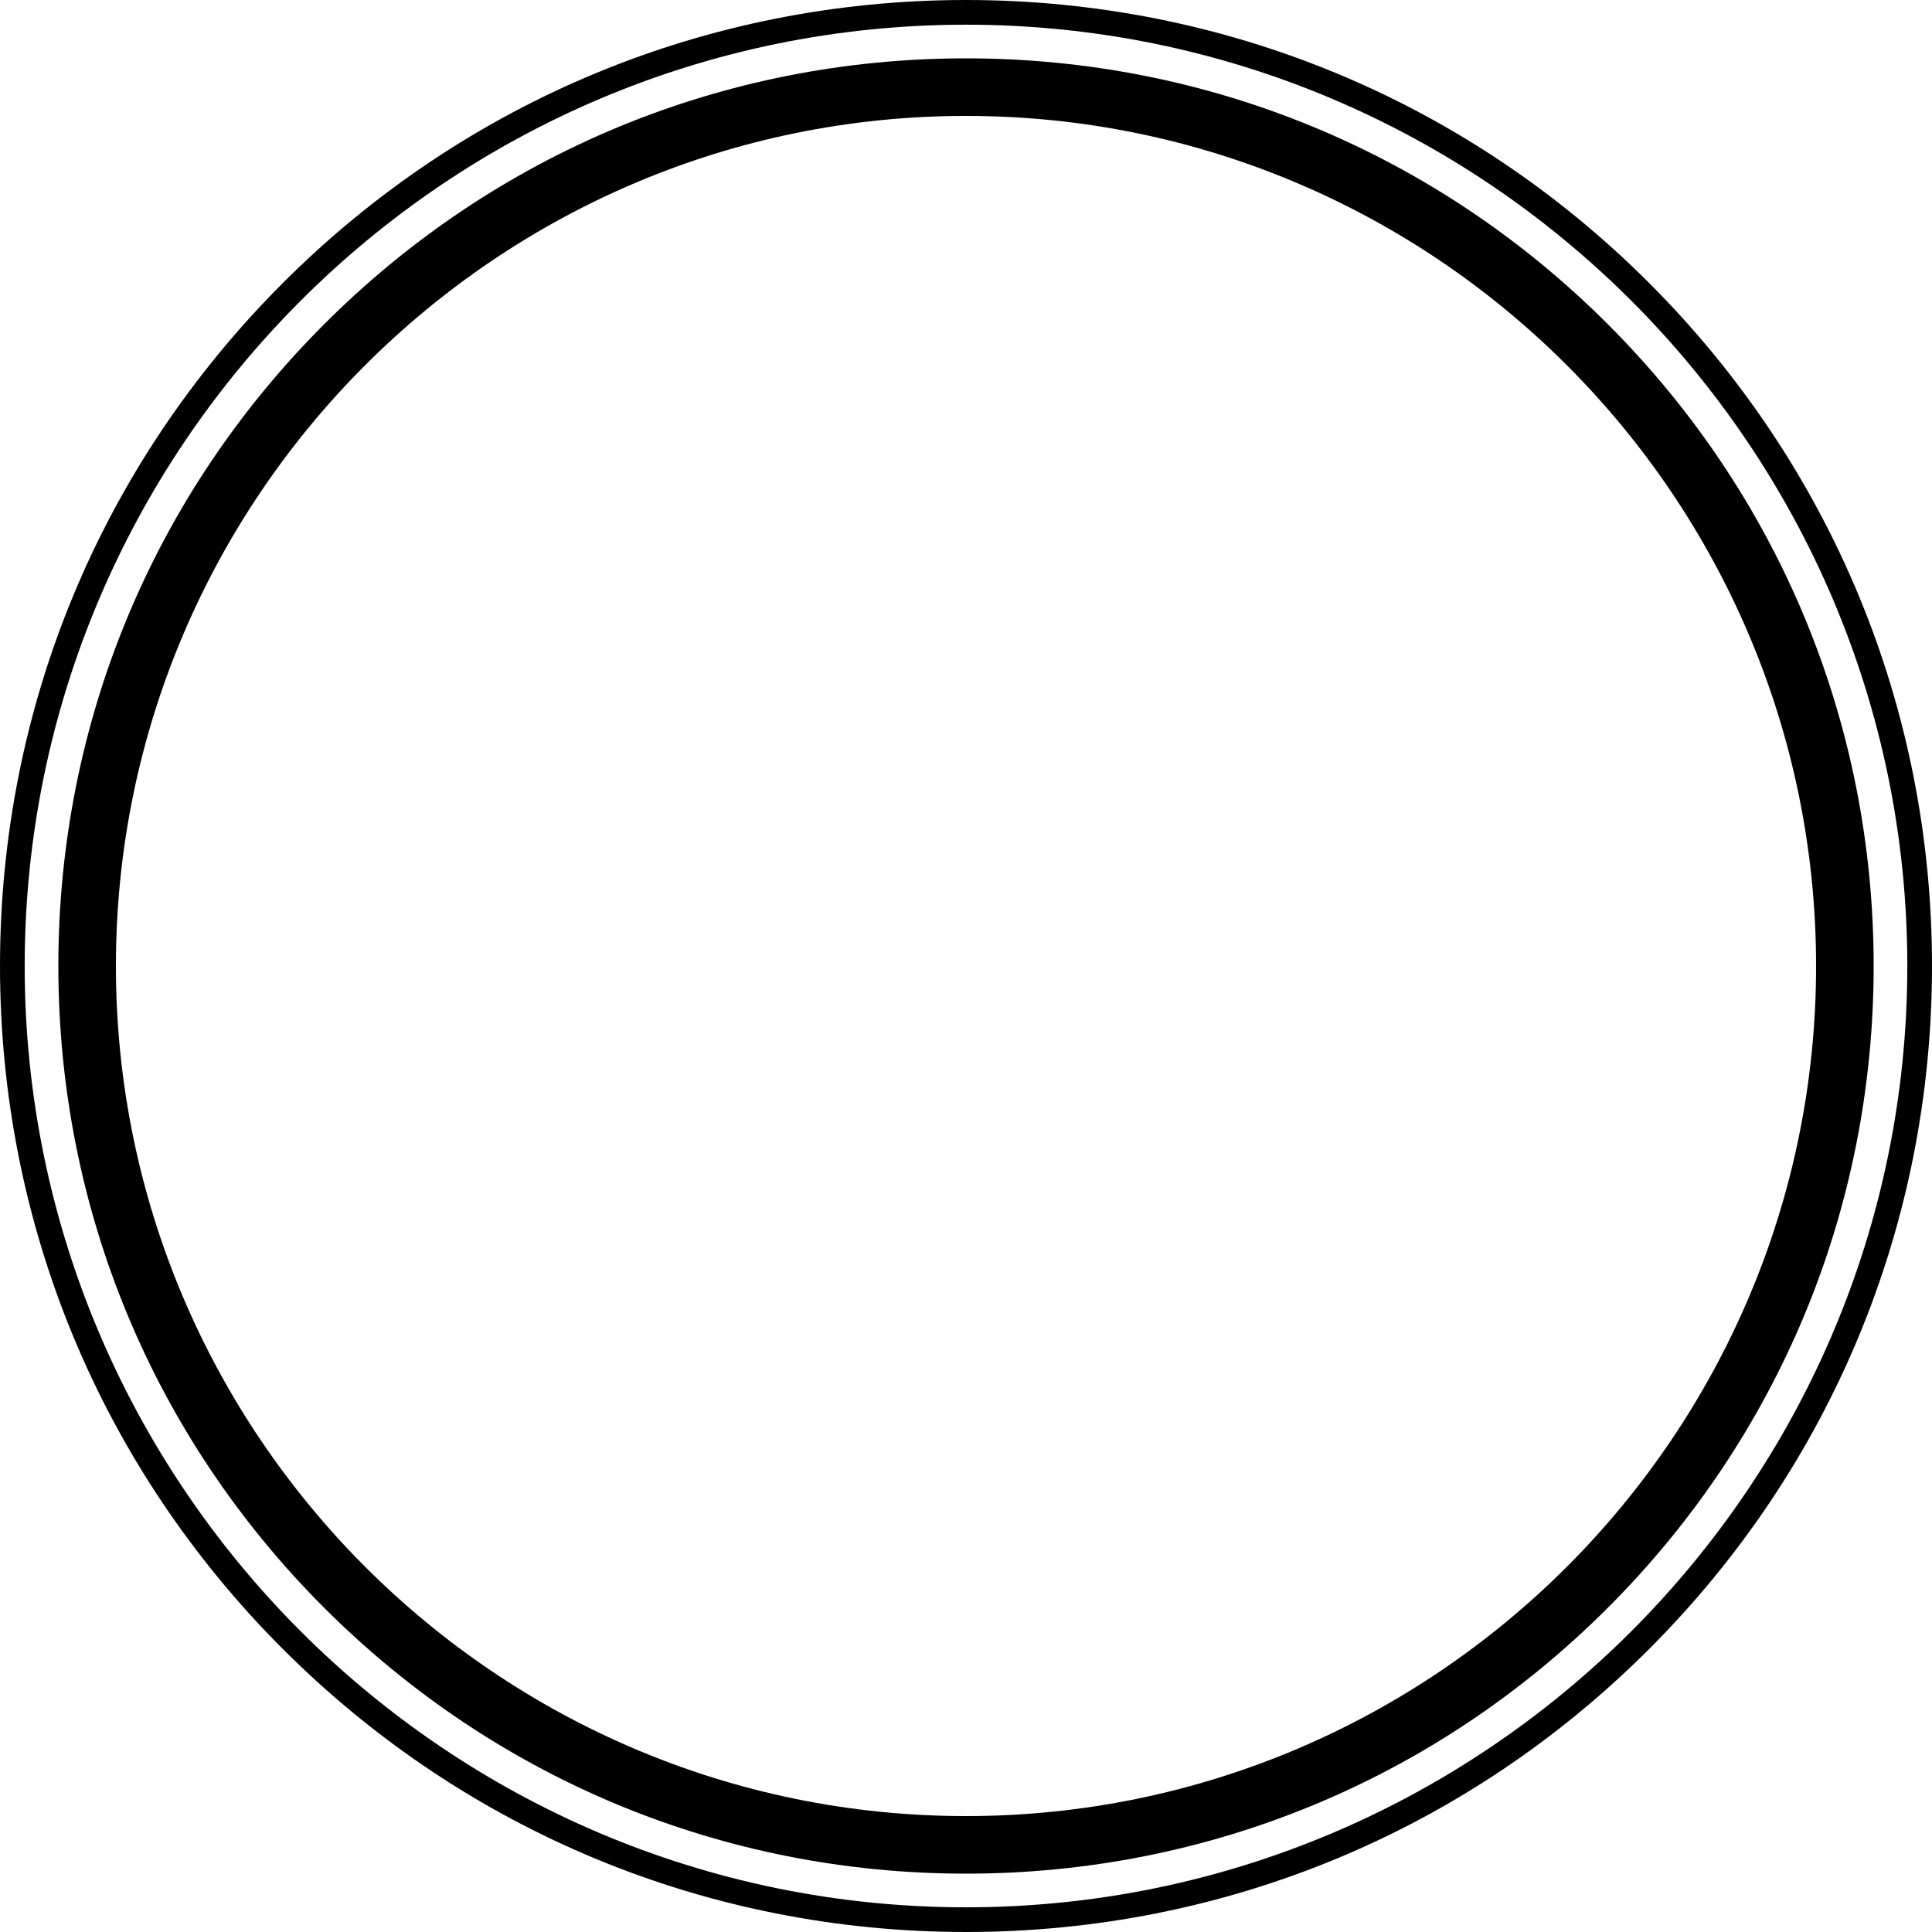 <?xml version="1.0" encoding="UTF-8"?><svg xmlns="http://www.w3.org/2000/svg" xmlns:xlink="http://www.w3.org/1999/xlink" height="500.0" preserveAspectRatio="xMidYMid meet" version="1.0" viewBox="5.0 5.0 500.0 500.0" width="500.0" zoomAndPan="magnify"><g id="change1_1"><path d="M431.78,78.22C384.56,31,321.78,5,255,5S125.44,31,78.22,78.22S5,188.22,5,255c0,66.78,26,129.56,73.22,176.78 S188.22,505,255,505s129.56-26,176.78-73.22C479,384.56,505,321.78,505,255C505,188.22,479,125.44,431.78,78.22z M255,498.61 C120.67,498.61,11.39,389.33,11.39,255S120.67,11.39,255,11.39S498.61,120.67,498.61,255S389.33,498.61,255,498.61z" fill="inherit"/><path d="M421.1,88.9c-44.37-44.37-103.36-68.8-166.1-68.8c-62.75,0-121.74,24.43-166.1,68.8c-44.37,44.37-68.8,103.36-68.8,166.1 s24.43,121.74,68.8,166.1c44.37,44.37,103.36,68.8,166.1,68.8c62.75,0,121.74-24.43,166.1-68.8c44.37-44.37,68.8-103.36,68.8-166.1 S465.47,133.26,421.1,88.9z M255,475c-121.31,0-220-98.69-220-220c0-121.31,98.69-220,220-220c121.31,0,220,98.69,220,220 C475,376.31,376.31,475,255,475z" fill="inherit"/></g></svg>